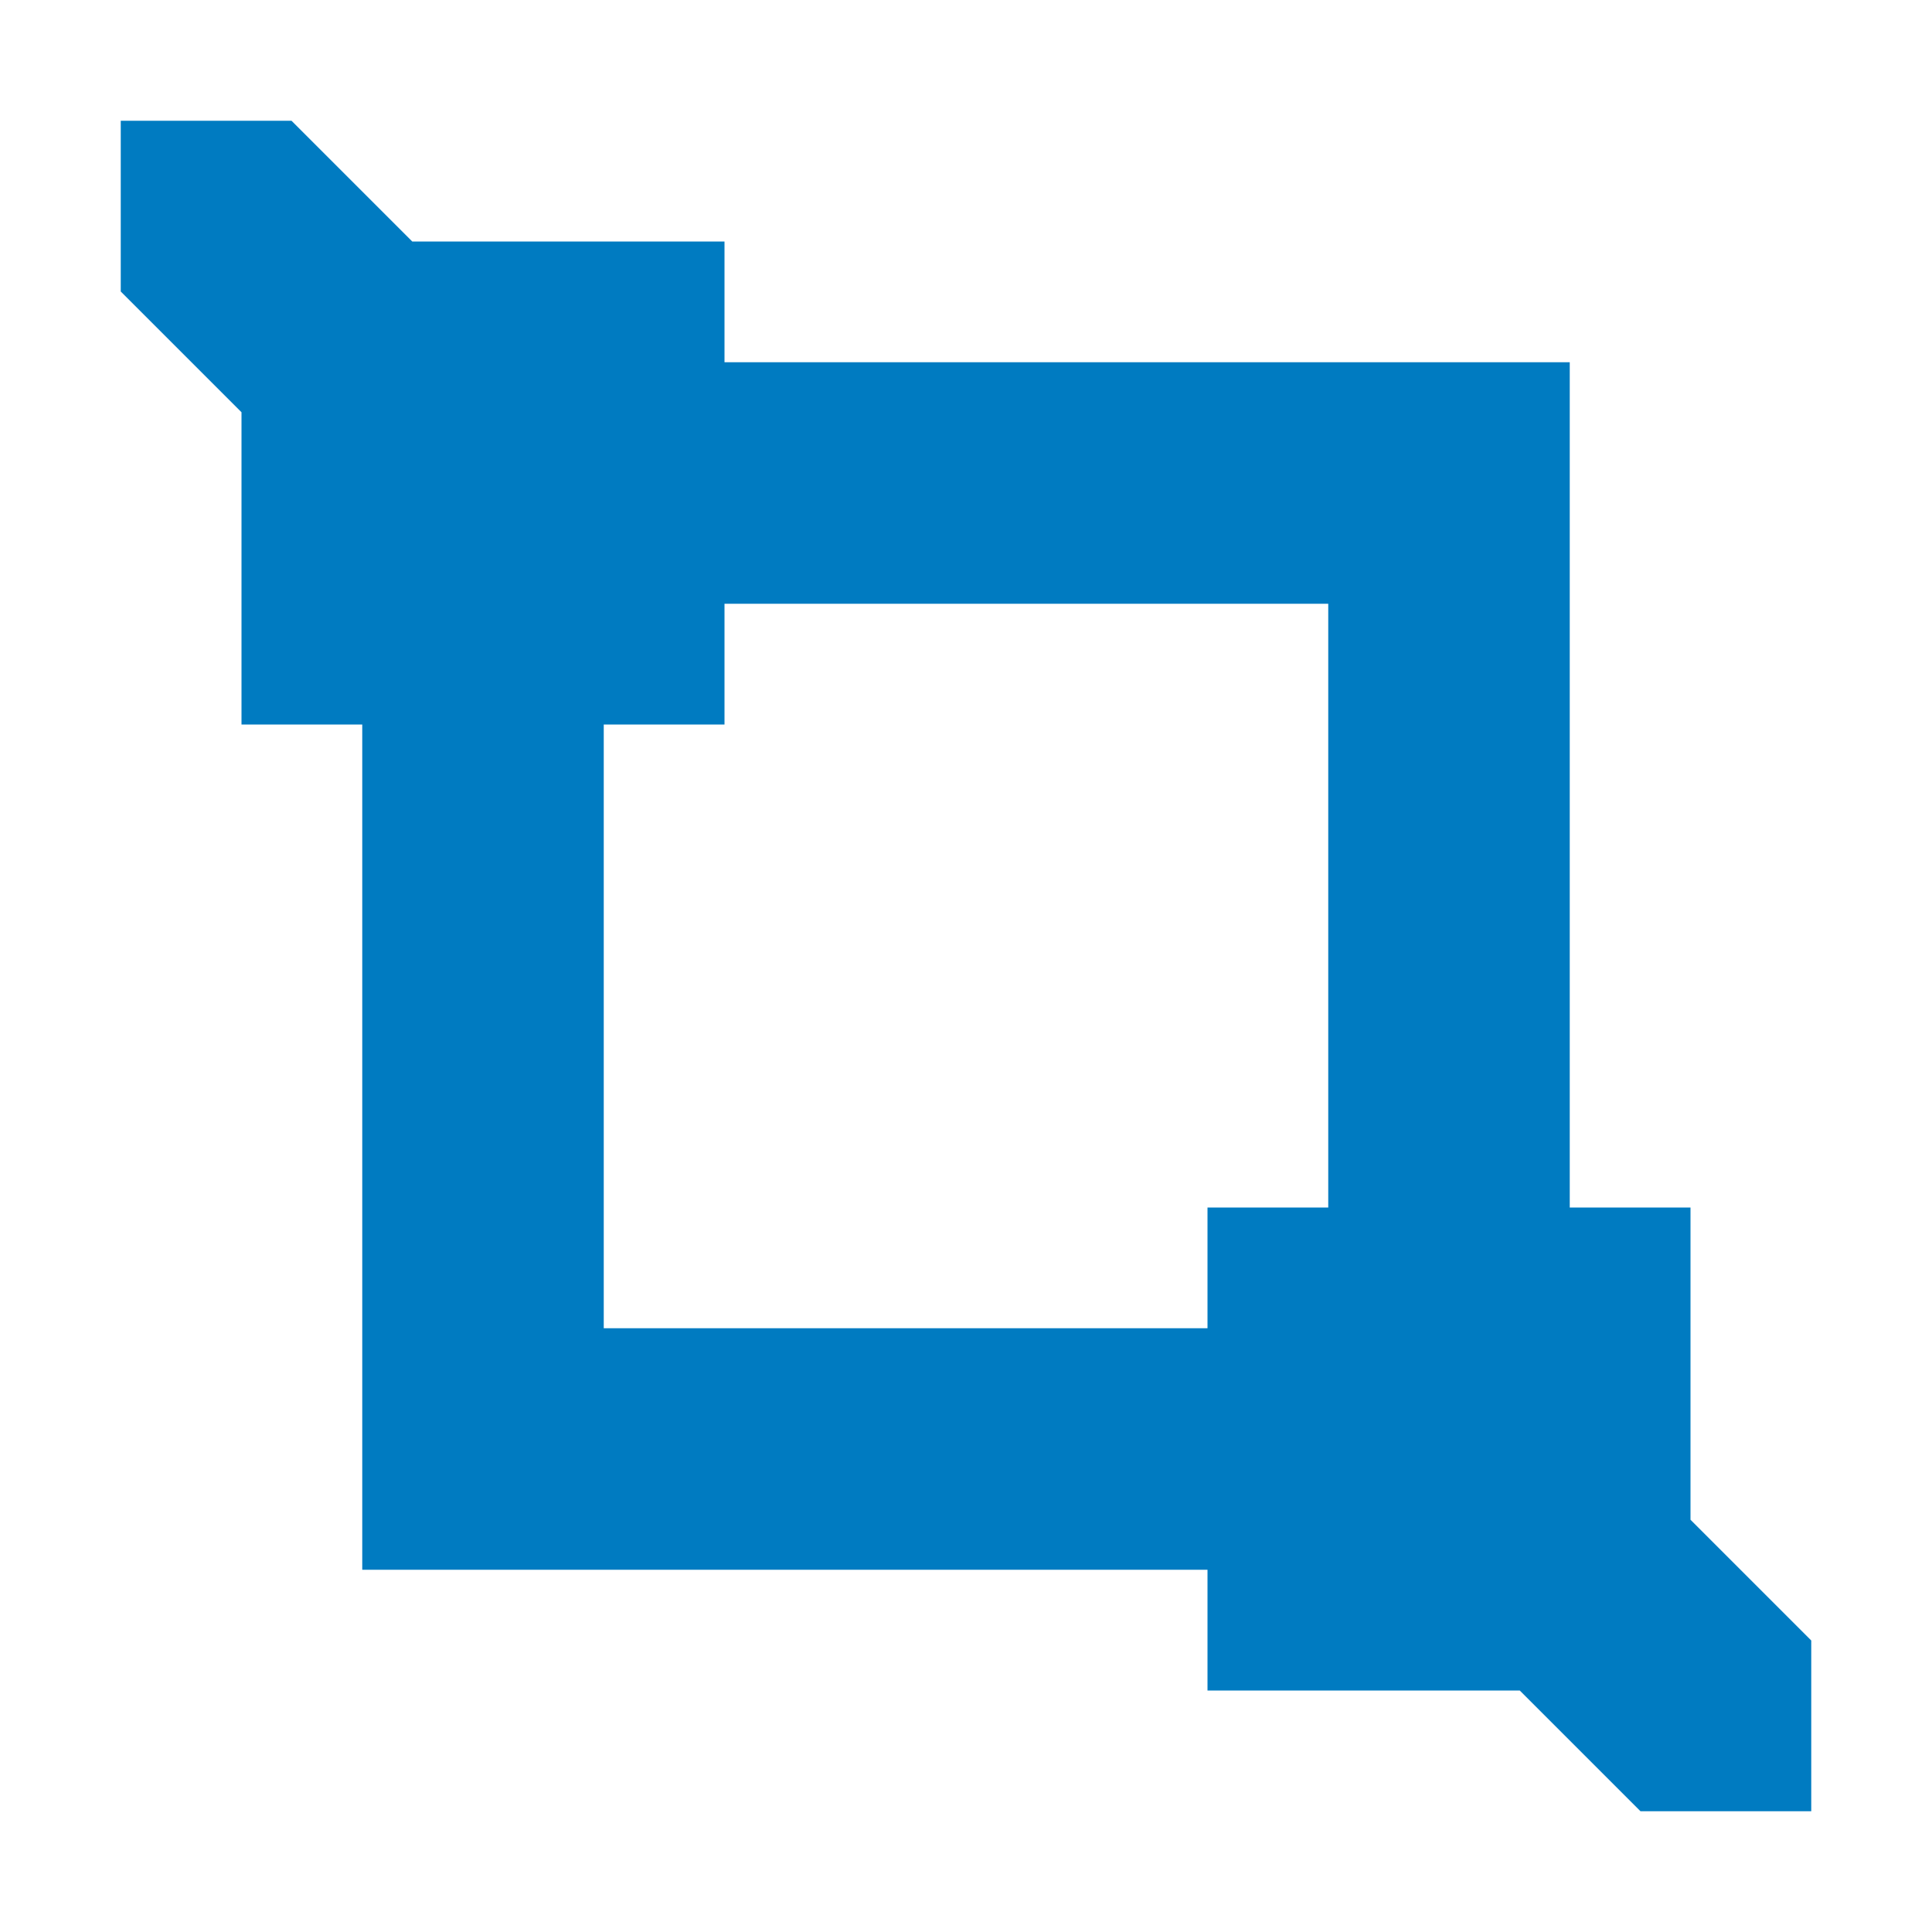 <svg width="16" height="16" viewBox="0 0 16 16" fill="none" xmlns="http://www.w3.org/2000/svg">
<path d="M1 1V2.414L2 3.414V6H3V13H10V14H12.586L13.586 15H15L15 13.586L14 12.586V10H13V3H6V2H3.414L2.414 1H1ZM11 10H10V11H5V6H6V5H11V10Z" fill="#007BC1"/>
</svg>
